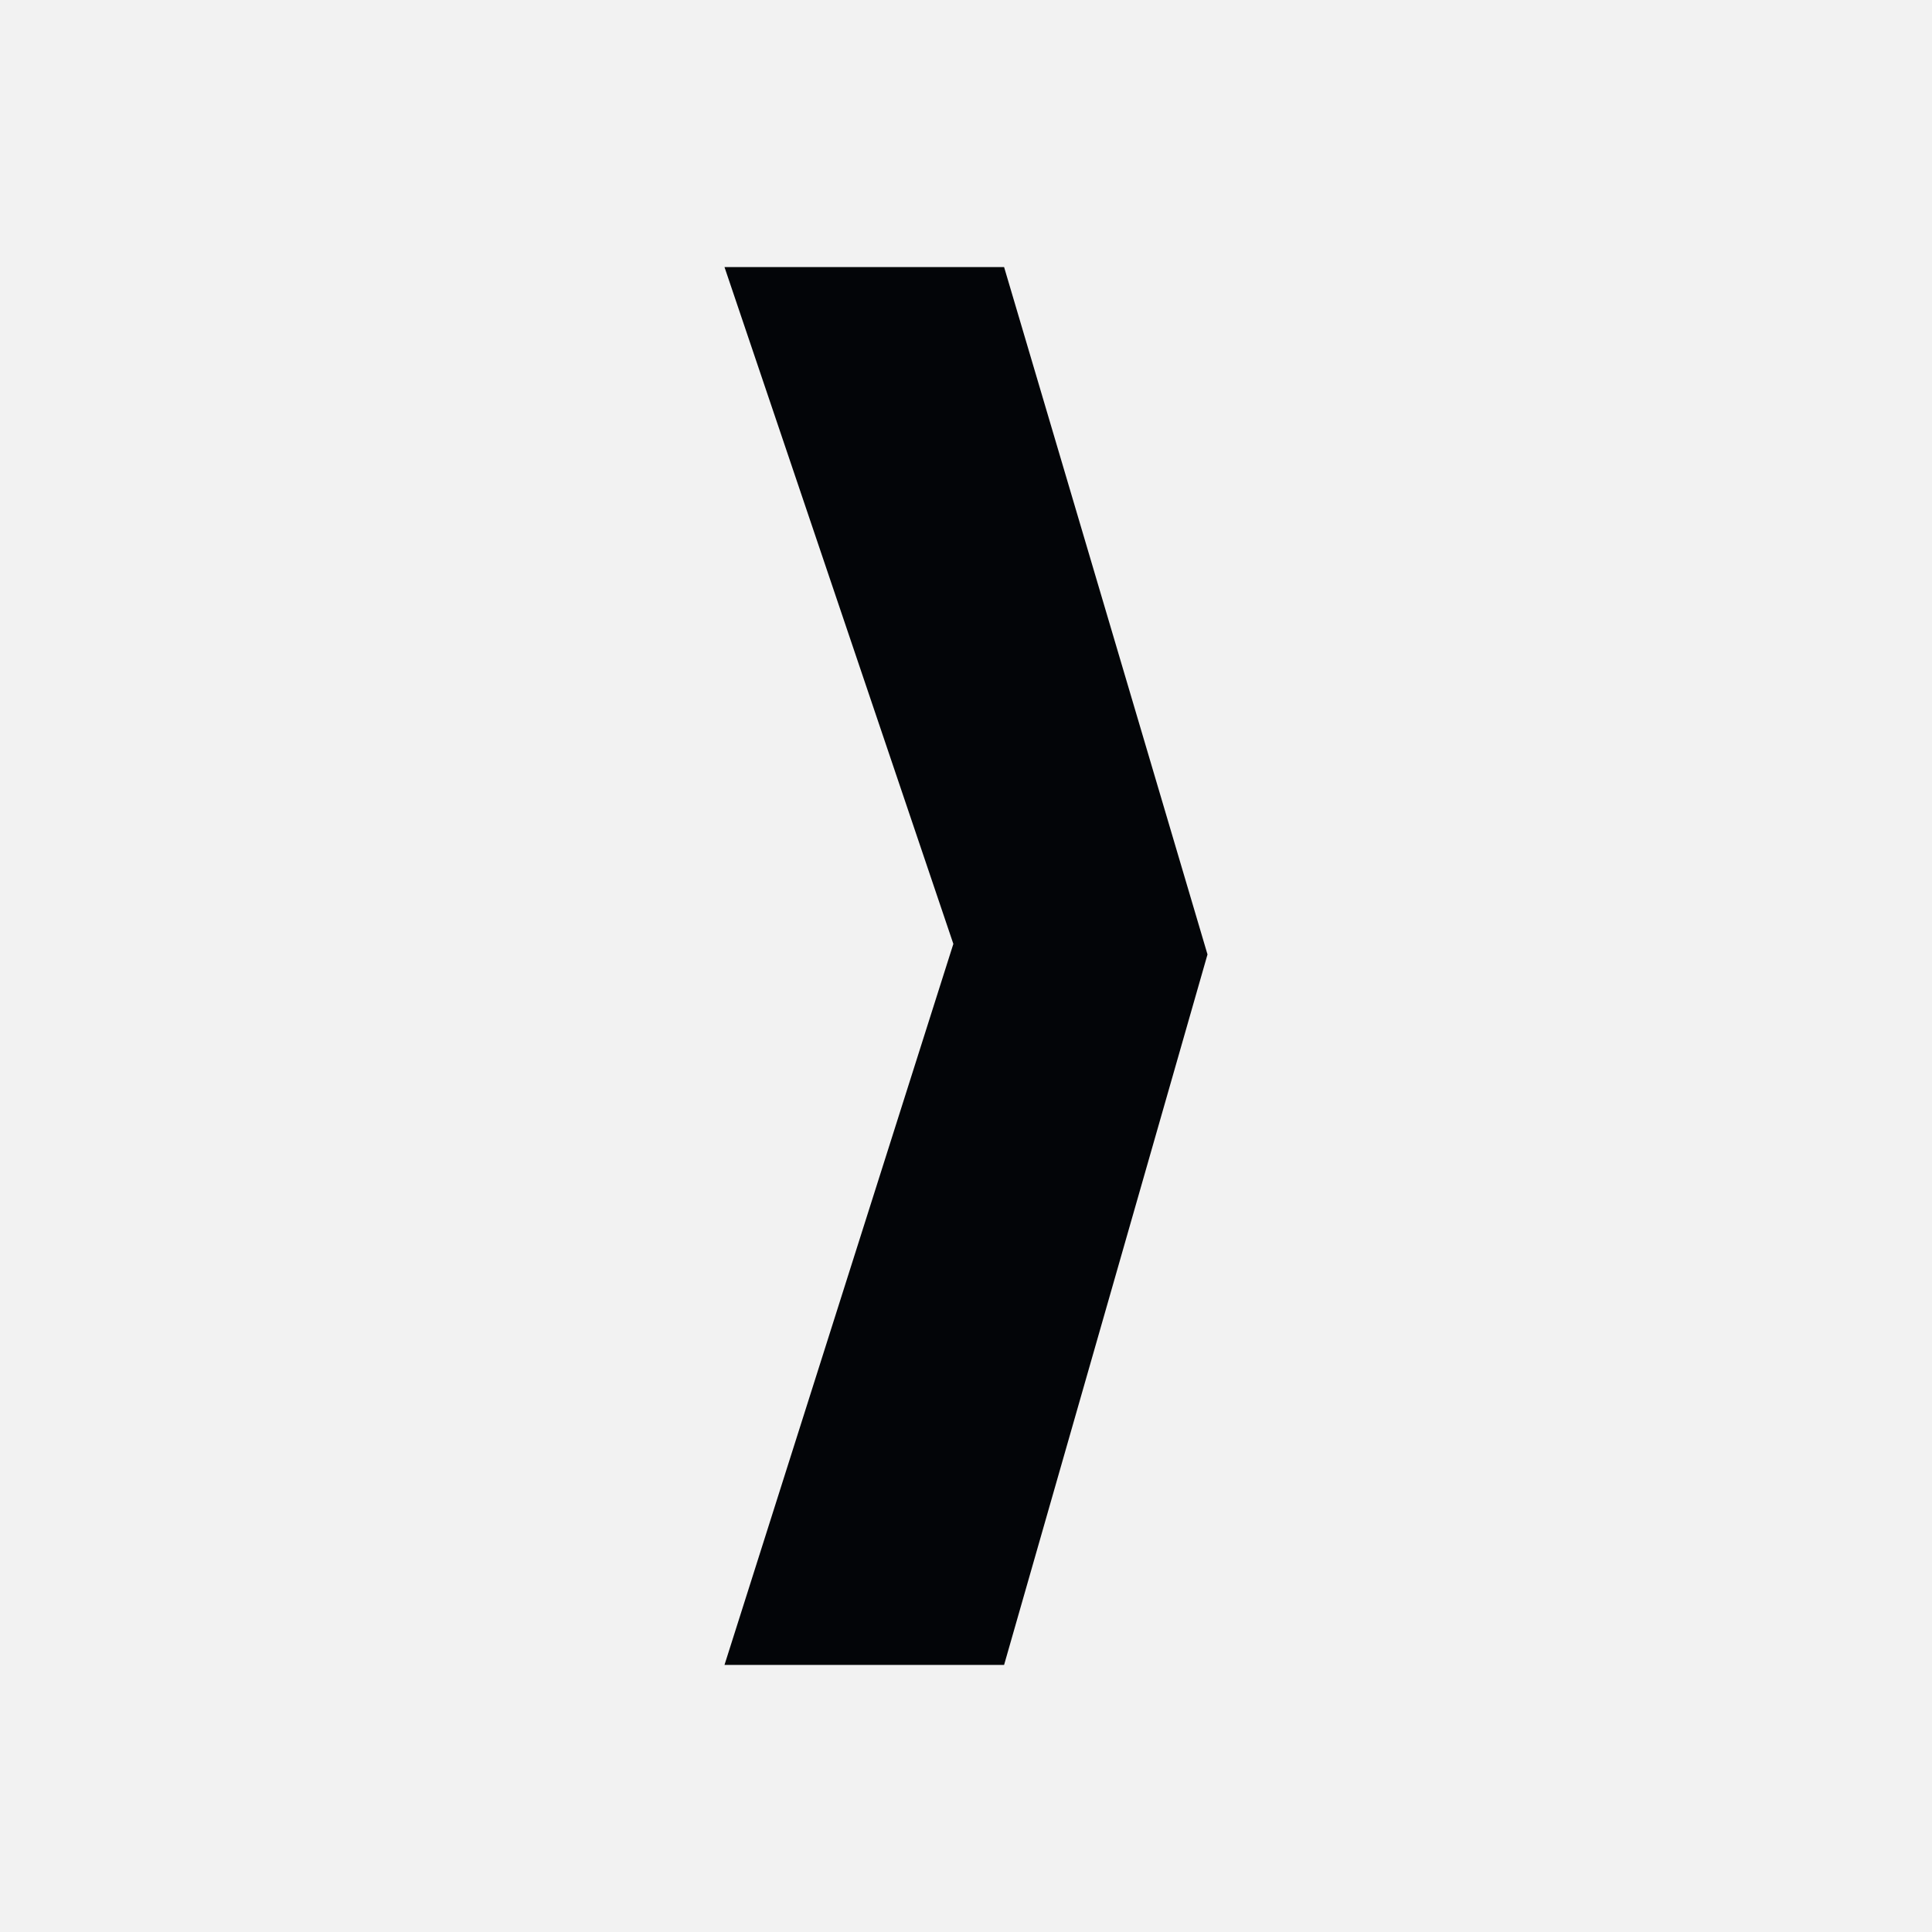 <?xml version="1.0" encoding="UTF-8"?>
<svg xmlns="http://www.w3.org/2000/svg" width="64" height="64" viewBox="0 0 64 64">
  <g id="favicon" transform="translate(-1297 -3224)">
    <rect id="Rectangle_2232" data-name="Rectangle 2232" width="64" height="64" transform="translate(1297 3224)" fill="#f2f2f2"></rect>
    <path id="Path_57234" data-name="Path 57234" d="M135.855,15.554h9.262l6.738,22.769-6.738,23.535h-9.262l7.581-23.884Z" transform="translate(1185.145 3217.294)" fill="#030508"></path>
  </g>
</svg>
